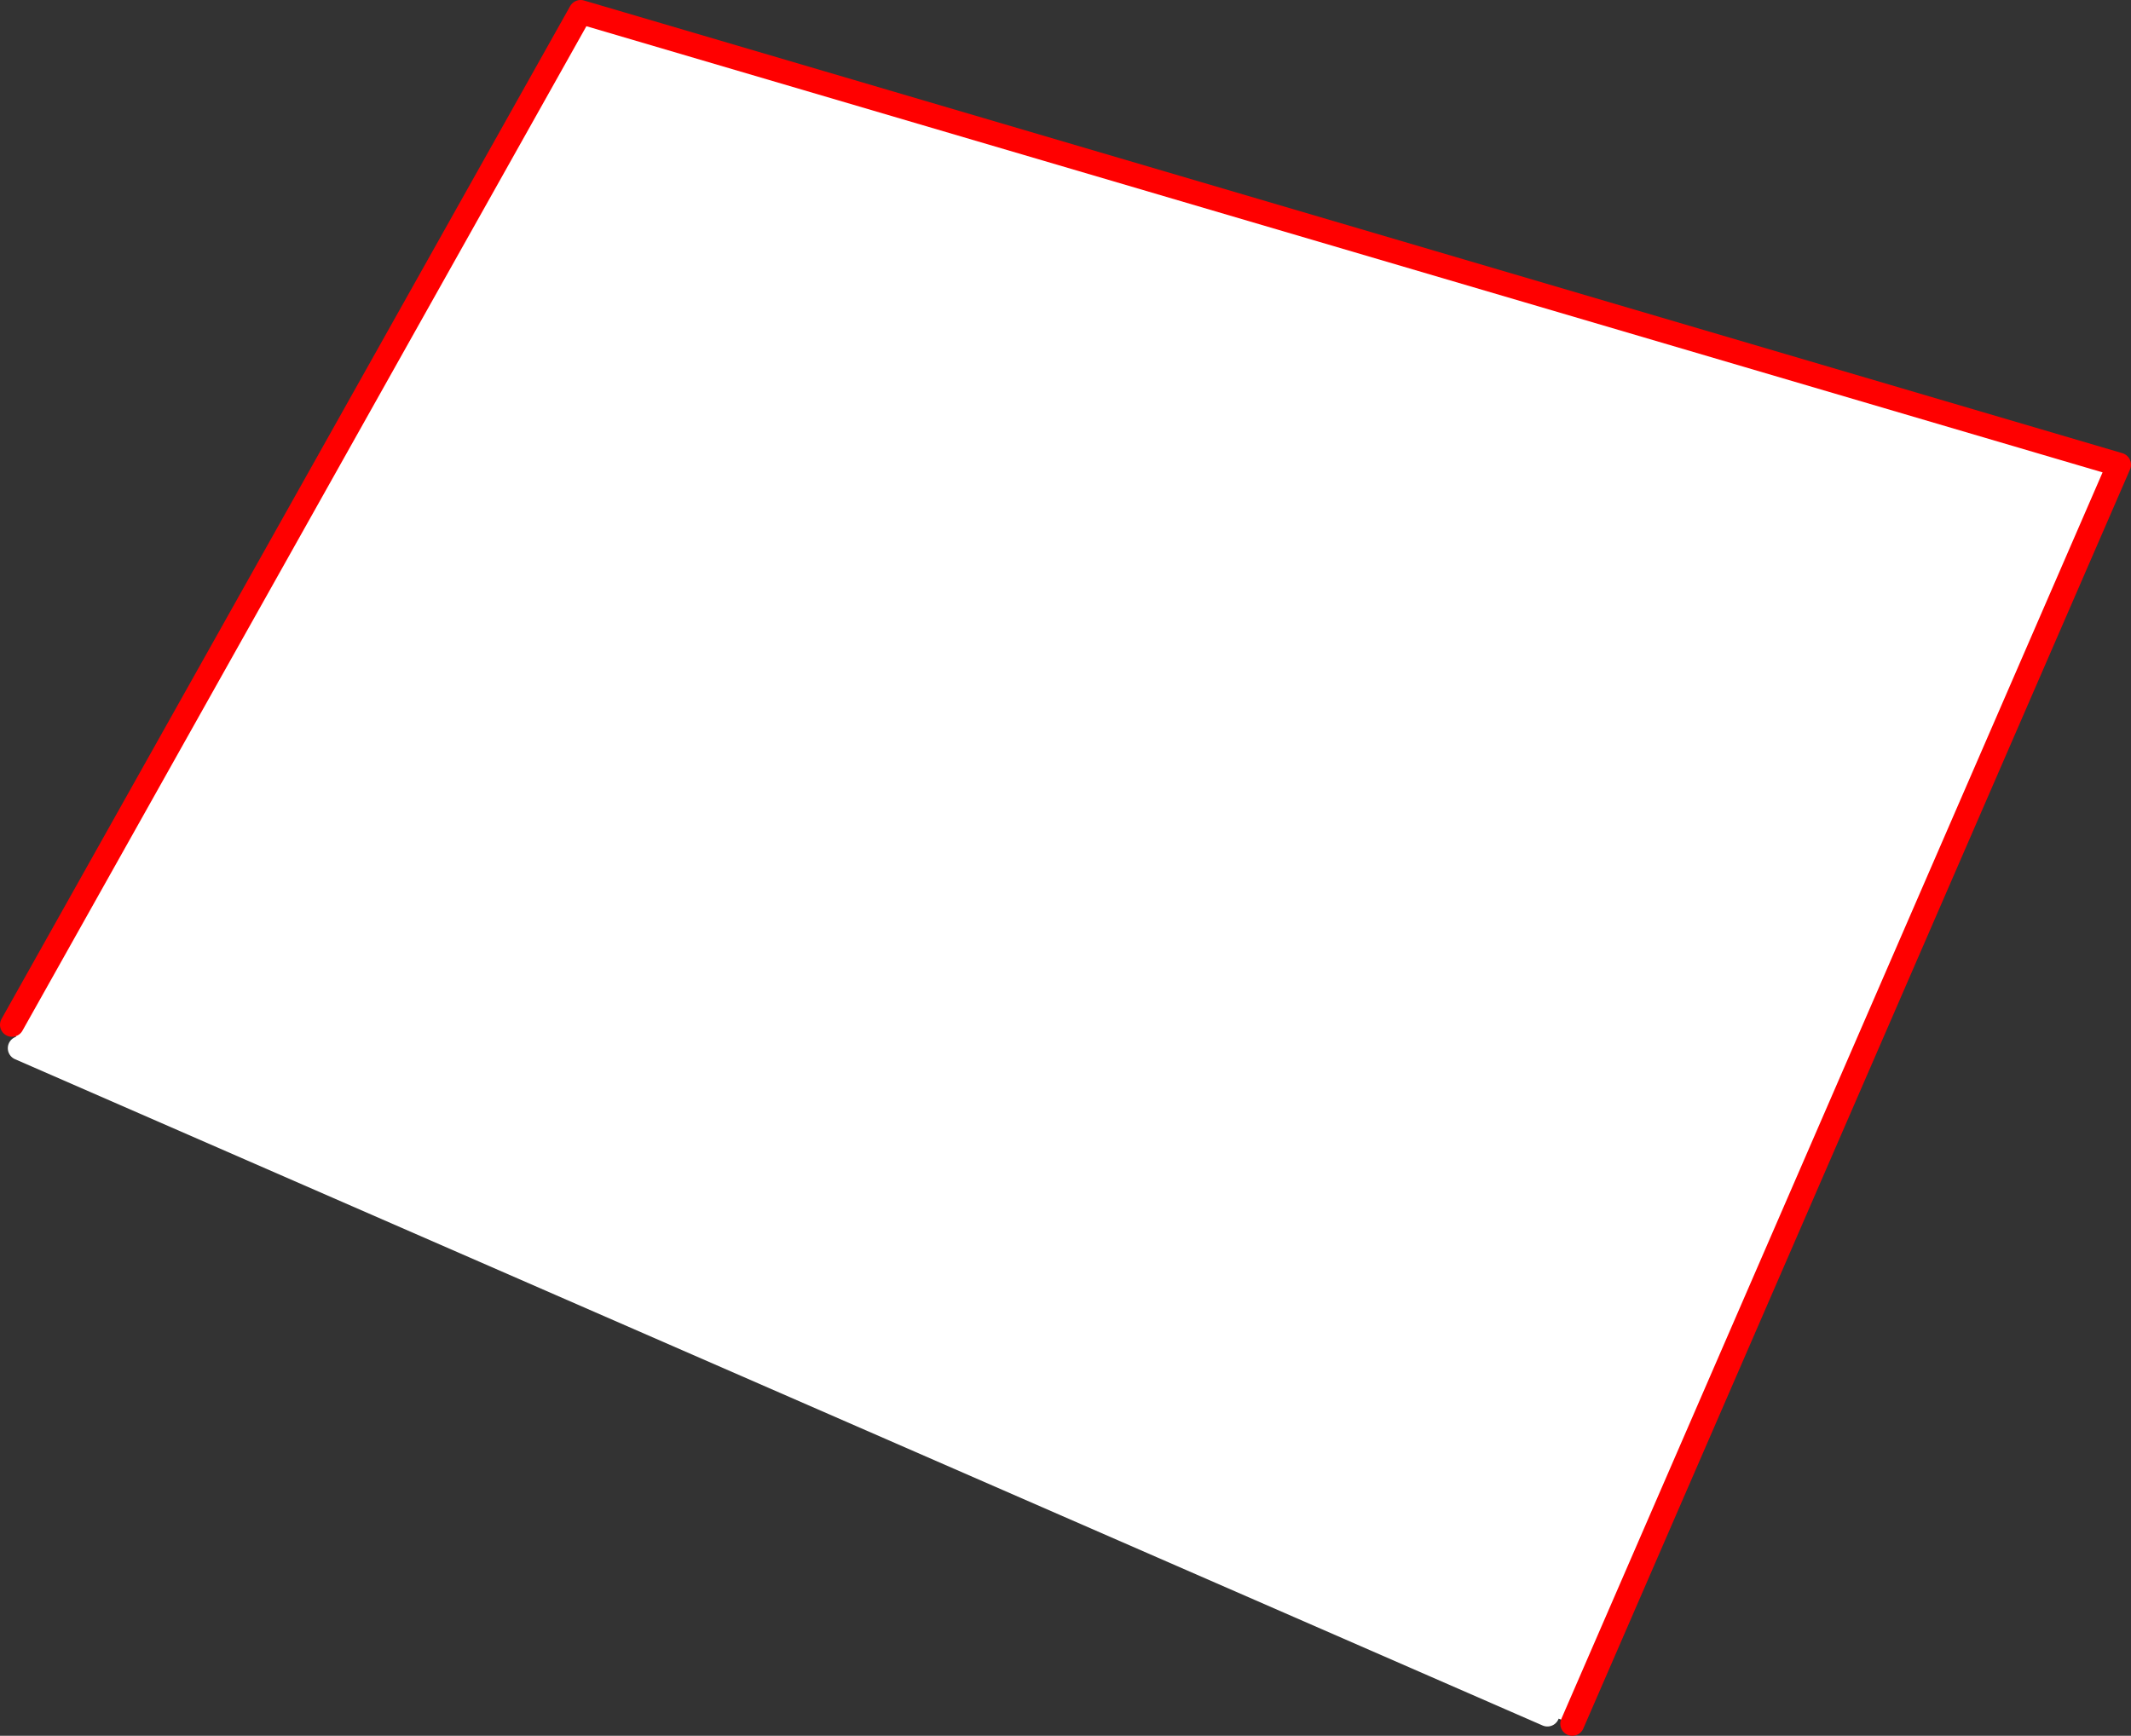 <?xml version="1.0" encoding="UTF-8" standalone="no"?>
<svg xmlns:xlink="http://www.w3.org/1999/xlink" height="289.3px" width="355.1px" xmlns="http://www.w3.org/2000/svg">
  <rect width="100%" height="100%" fill="#333333" stroke="none"/>
  <g transform="matrix(1.0, 0.0, 0.0, 1.0, -231.55, -24.4)">
    <path d="M493.55 311.7 L489.4 310.15 234.85 199.1 233.55 195.2 328.3 26.4 584.65 101.85 493.55 311.7" fill="#ffffff" fill-rule="evenodd" stroke="none"/>
    <path d="M233.55 195.2 L328.3 26.4 584.65 101.85 493.55 311.7" fill="none" stroke="#ff0000" stroke-linecap="round" stroke-linejoin="round" stroke-width="4.0"/>
    <path d="M489.4 310.15 L234.85 199.1" fill="none" stroke="#ffffff" stroke-linecap="round" stroke-linejoin="round" stroke-width="4.0"/>
  </g>
</svg>
